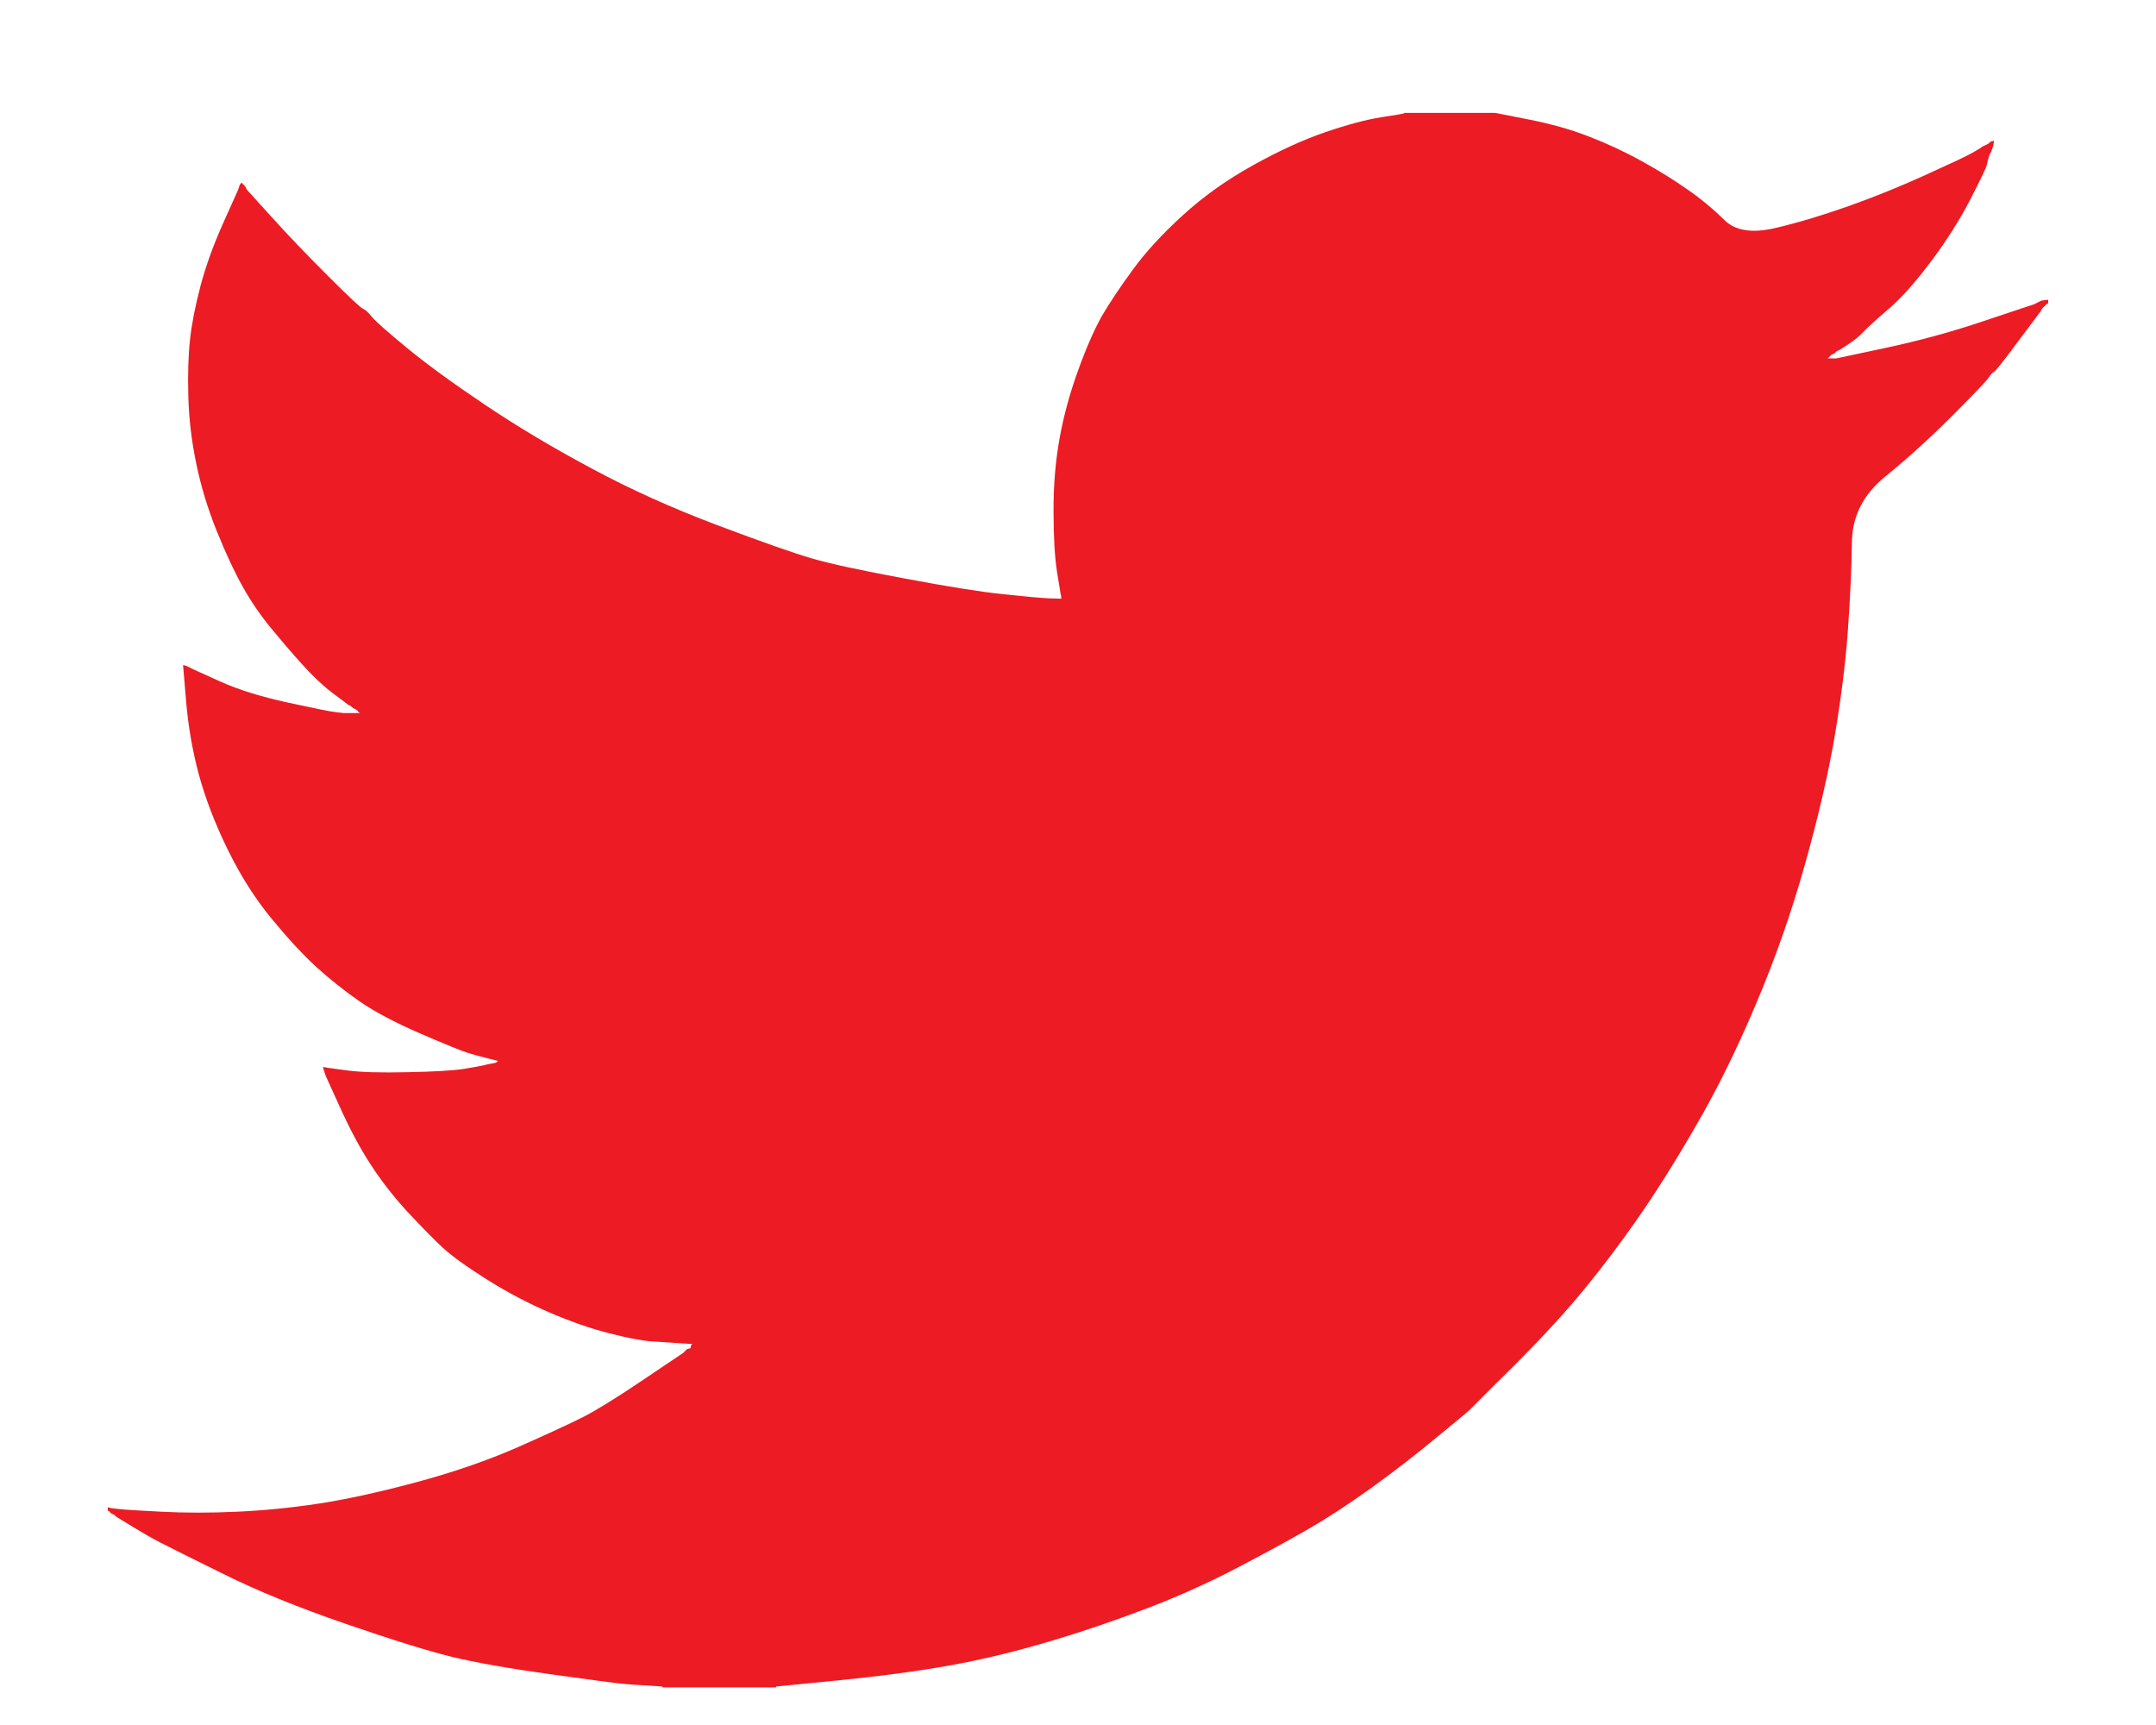 <svg width="20" height="16" viewBox="0 0 20 16" fill="none" xmlns="http://www.w3.org/2000/svg">
<path d="M13.027 1.05V1.047H13.871L14.179 1.108C14.385 1.148 14.572 1.201 14.739 1.266C14.907 1.331 15.069 1.406 15.226 1.493C15.383 1.579 15.525 1.667 15.653 1.757C15.78 1.845 15.893 1.939 15.994 2.039C16.094 2.139 16.249 2.165 16.46 2.117C16.671 2.068 16.898 2 17.142 1.914C17.385 1.828 17.626 1.73 17.864 1.622C18.102 1.514 18.247 1.446 18.299 1.416C18.35 1.386 18.377 1.37 18.38 1.368L18.383 1.363L18.399 1.355L18.416 1.347L18.432 1.339L18.448 1.331L18.451 1.326L18.456 1.322L18.461 1.319L18.464 1.314L18.481 1.309L18.497 1.306L18.494 1.331L18.489 1.355L18.481 1.379L18.473 1.403L18.464 1.42L18.456 1.436L18.448 1.46C18.443 1.476 18.437 1.498 18.432 1.525C18.427 1.552 18.375 1.66 18.278 1.849C18.18 2.038 18.059 2.23 17.913 2.425C17.767 2.619 17.636 2.766 17.52 2.865C17.403 2.966 17.326 3.036 17.288 3.076C17.25 3.117 17.204 3.155 17.15 3.19L17.069 3.243L17.052 3.251L17.036 3.259L17.033 3.264L17.028 3.267L17.023 3.271L17.02 3.276L17.004 3.284L16.987 3.292L16.984 3.297L16.979 3.3L16.974 3.303L16.971 3.308L16.968 3.313L16.963 3.316L16.958 3.319L16.955 3.324H17.036L17.491 3.227C17.794 3.162 18.083 3.084 18.359 2.992L18.797 2.846L18.846 2.83L18.87 2.822L18.886 2.814L18.903 2.805L18.919 2.797L18.935 2.789L18.968 2.784L19 2.781V2.814L18.992 2.817L18.984 2.822L18.98 2.827L18.976 2.83L18.971 2.833L18.968 2.838L18.964 2.843L18.959 2.846L18.955 2.849L18.951 2.854L18.948 2.859L18.943 2.862L18.935 2.878L18.927 2.895L18.922 2.898C18.92 2.901 18.851 2.993 18.716 3.173C18.581 3.355 18.508 3.447 18.497 3.449C18.486 3.452 18.471 3.468 18.451 3.498C18.433 3.528 18.318 3.648 18.107 3.859C17.896 4.07 17.69 4.257 17.487 4.421C17.284 4.587 17.181 4.79 17.179 5.031C17.176 5.271 17.163 5.542 17.142 5.845C17.12 6.147 17.079 6.474 17.02 6.825C16.96 7.176 16.868 7.573 16.744 8.016C16.619 8.46 16.468 8.892 16.289 9.313C16.111 9.735 15.924 10.113 15.729 10.448C15.535 10.783 15.356 11.066 15.194 11.299C15.032 11.531 14.867 11.75 14.699 11.955C14.531 12.16 14.319 12.392 14.063 12.649C13.805 12.905 13.664 13.045 13.641 13.07C13.616 13.094 13.51 13.183 13.322 13.336C13.136 13.491 12.936 13.645 12.722 13.8C12.509 13.953 12.313 14.081 12.134 14.184C11.956 14.286 11.741 14.404 11.488 14.536C11.237 14.668 10.966 14.792 10.674 14.905C10.381 15.018 10.073 15.124 9.748 15.221C9.424 15.318 9.11 15.394 8.807 15.448C8.504 15.502 8.161 15.548 7.776 15.586L7.2 15.643V15.651H6.145V15.643L6.007 15.634C5.915 15.629 5.84 15.624 5.78 15.618C5.72 15.613 5.496 15.583 5.106 15.529C4.717 15.475 4.411 15.421 4.189 15.367C3.968 15.313 3.638 15.21 3.199 15.059C2.761 14.908 2.386 14.755 2.074 14.6C1.764 14.447 1.569 14.35 1.49 14.309C1.412 14.269 1.325 14.219 1.227 14.159L1.081 14.07L1.078 14.066L1.073 14.062L1.068 14.059L1.065 14.054L1.049 14.046L1.032 14.038L1.029 14.033L1.024 14.03L1.019 14.027L1.016 14.022L1.013 14.017L1.008 14.014H1V13.981L1.016 13.984L1.032 13.989L1.105 13.997C1.154 14.003 1.287 14.011 1.503 14.022C1.72 14.033 1.95 14.033 2.193 14.022C2.436 14.011 2.685 13.987 2.94 13.949C3.194 13.911 3.494 13.846 3.84 13.754C4.187 13.662 4.505 13.553 4.795 13.427C5.084 13.299 5.289 13.204 5.412 13.142C5.533 13.08 5.718 12.966 5.967 12.798L6.34 12.547L6.343 12.542L6.348 12.539L6.353 12.535L6.356 12.53L6.359 12.526L6.364 12.522L6.369 12.519L6.372 12.514L6.389 12.509L6.405 12.506L6.408 12.49L6.413 12.474L6.418 12.471L6.421 12.466L6.291 12.458C6.205 12.452 6.121 12.447 6.04 12.441C5.959 12.436 5.831 12.412 5.658 12.368C5.485 12.325 5.298 12.26 5.098 12.174C4.898 12.088 4.703 11.985 4.514 11.866C4.325 11.747 4.188 11.648 4.103 11.569C4.02 11.492 3.912 11.381 3.779 11.239C3.647 11.095 3.532 10.947 3.435 10.796C3.337 10.645 3.244 10.47 3.155 10.273L3.021 9.978L3.013 9.953L3.005 9.929L3 9.913L2.996 9.897L3.021 9.9L3.045 9.905L3.224 9.929C3.343 9.945 3.529 9.951 3.784 9.945C4.038 9.94 4.214 9.929 4.311 9.913C4.408 9.897 4.468 9.886 4.49 9.88L4.522 9.872L4.563 9.864L4.603 9.856L4.606 9.851L4.611 9.848L4.616 9.845L4.619 9.84L4.587 9.832L4.555 9.824L4.522 9.816L4.49 9.808L4.457 9.799C4.436 9.794 4.398 9.783 4.344 9.767C4.289 9.751 4.143 9.691 3.905 9.589C3.667 9.486 3.478 9.386 3.337 9.289C3.196 9.191 3.062 9.085 2.935 8.97C2.808 8.853 2.669 8.703 2.518 8.519C2.366 8.335 2.231 8.122 2.112 7.879C1.993 7.636 1.904 7.403 1.844 7.182C1.785 6.962 1.746 6.736 1.727 6.509L1.698 6.169L1.714 6.172L1.73 6.177L1.747 6.185L1.763 6.193L1.779 6.201L1.795 6.209L2.047 6.323C2.215 6.398 2.423 6.463 2.672 6.517C2.921 6.571 3.069 6.601 3.118 6.606L3.191 6.614H3.337L3.334 6.61L3.329 6.606L3.324 6.603L3.321 6.598L3.318 6.593L3.313 6.59L3.308 6.587L3.305 6.582L3.289 6.574L3.272 6.566L3.269 6.561L3.264 6.558L3.259 6.554L3.256 6.55L3.24 6.542L3.224 6.533L3.22 6.529C3.217 6.526 3.171 6.492 3.081 6.425C2.992 6.357 2.899 6.269 2.802 6.161C2.704 6.053 2.607 5.939 2.509 5.82C2.412 5.701 2.325 5.574 2.25 5.439C2.174 5.304 2.094 5.132 2.01 4.924C1.926 4.716 1.863 4.507 1.82 4.297C1.776 4.086 1.752 3.878 1.747 3.673C1.741 3.467 1.747 3.292 1.763 3.146C1.779 3 1.812 2.835 1.86 2.652C1.909 2.468 1.979 2.273 2.071 2.068L2.209 1.76L2.217 1.736L2.225 1.711L2.23 1.708L2.234 1.703L2.237 1.698L2.242 1.695L2.247 1.698L2.25 1.703L2.253 1.708L2.258 1.711L2.263 1.715L2.266 1.72L2.269 1.724L2.274 1.728L2.282 1.744L2.29 1.76L2.295 1.763L2.298 1.768L2.518 2.011C2.664 2.173 2.837 2.354 3.037 2.554C3.237 2.754 3.348 2.858 3.37 2.865C3.391 2.874 3.418 2.899 3.451 2.94C3.483 2.98 3.592 3.076 3.775 3.227C3.959 3.378 4.2 3.554 4.498 3.754C4.795 3.954 5.125 4.151 5.488 4.345C5.85 4.54 6.24 4.715 6.656 4.872C7.073 5.029 7.365 5.131 7.533 5.18C7.701 5.229 7.987 5.291 8.393 5.366C8.799 5.442 9.105 5.491 9.31 5.512C9.516 5.534 9.656 5.546 9.732 5.55L9.846 5.553L9.843 5.529L9.838 5.504L9.805 5.302C9.784 5.167 9.773 4.977 9.773 4.734C9.773 4.491 9.792 4.267 9.83 4.062C9.867 3.856 9.924 3.648 10 3.438C10.076 3.227 10.15 3.058 10.222 2.93C10.296 2.804 10.392 2.66 10.511 2.498C10.63 2.335 10.784 2.168 10.974 1.995C11.163 1.822 11.38 1.668 11.623 1.533C11.867 1.398 12.091 1.295 12.297 1.225C12.502 1.155 12.675 1.109 12.816 1.087C12.957 1.066 13.027 1.053 13.027 1.05Z" fill="#ED1B23"/>
</svg>
